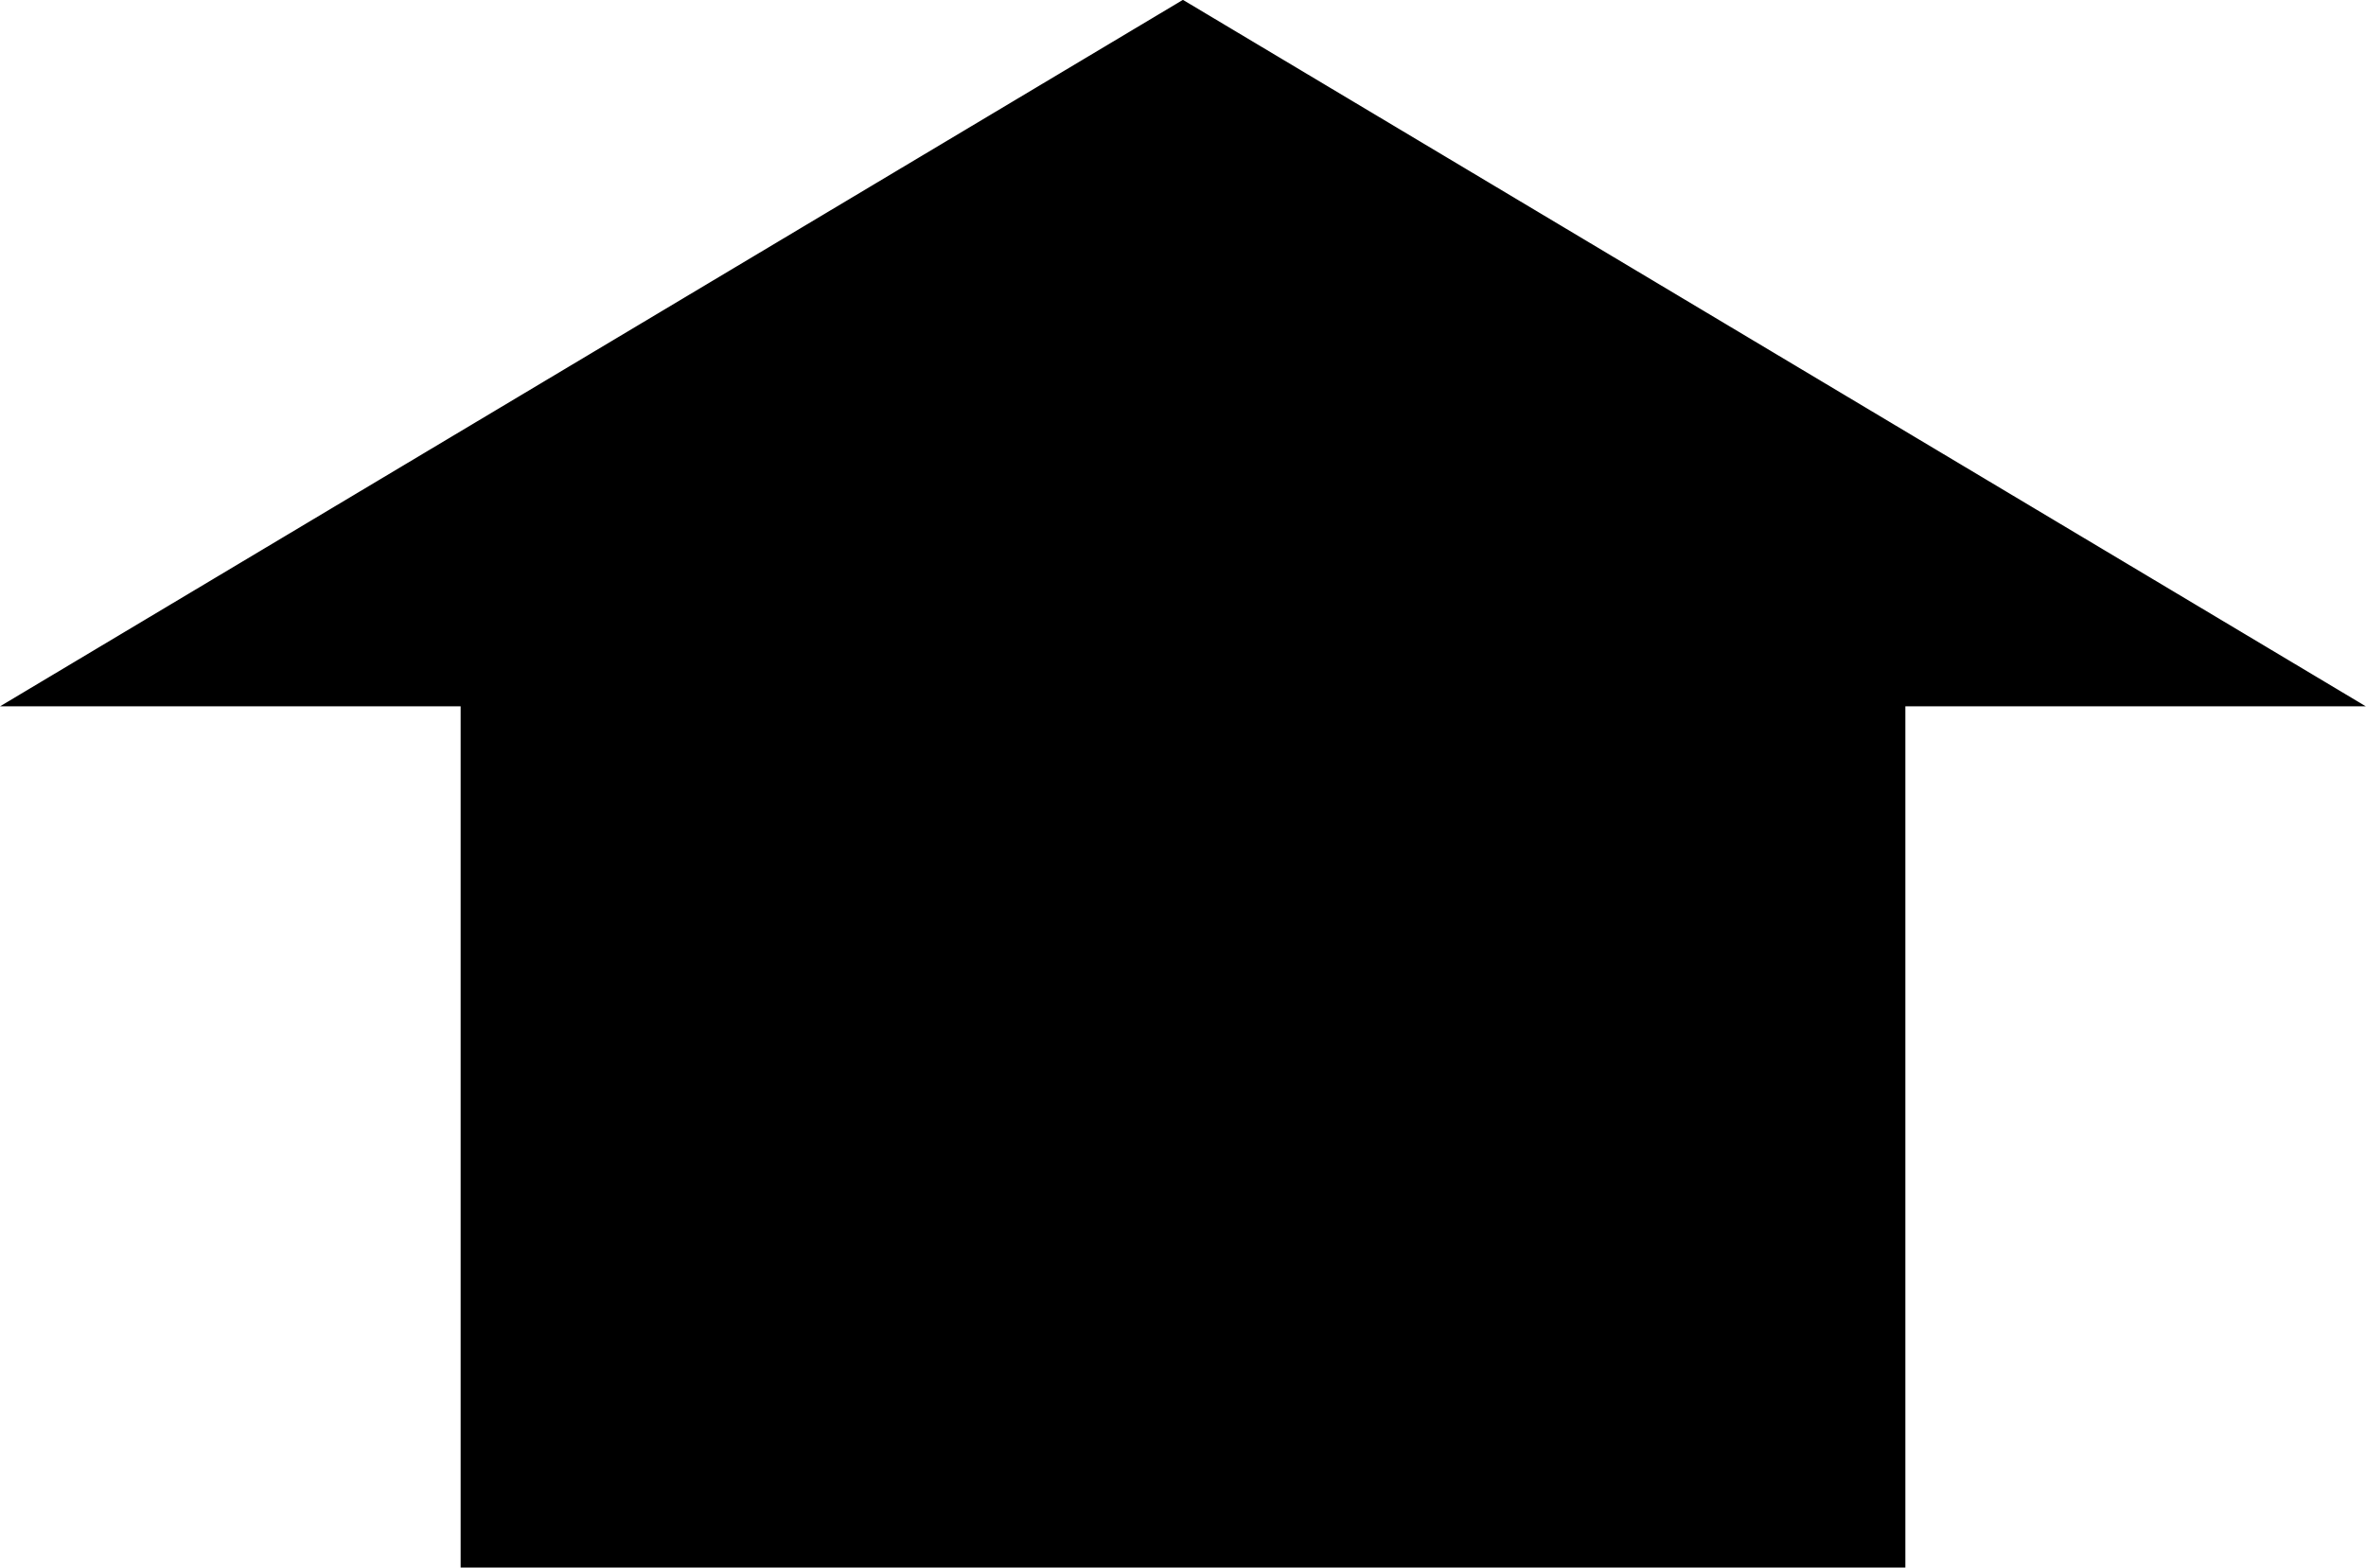 <?xml version="1.0" encoding="UTF-8" standalone="no"?>
<!-- Created with Inkscape (http://www.inkscape.org/) -->

<svg
   width="61.949"
   height="41.055"
   viewBox="0 0 16.391 10.863"
   version="1.1"
   id="svg5"
   xml:space="preserve"
   xmlns="http://www.w3.org/2000/svg"
   xmlns:svg="http://www.w3.org/2000/svg"><defs
     id="defs2" /><g
     id="layer2"
     transform="translate(-137.054,-80.063)"><rect
       style="display:inline;fill:#ffffff;stroke:none;stroke-width:0.8"
       id="rect79"
       width="293.688"
       height="108.744"
       x="-4.2632564e-14"
       y="-7.6293946e-07" /></g><g
     id="layer9"
     style="display:none"
     transform="translate(-137.054,-80.063)"><rect
       style="display:inline;fill:#d5ffd5;stroke:#d5ffd5;stroke-width:0.265;stroke-dasharray:none;stroke-opacity:1"
       id="rect45"
       width="30"
       height="10"
       x="-160.559"
       y="87.429"
       transform="scale(-1,1)" /></g><g
     id="layer6"
     style="display:inline"
     transform="translate(-137.054,-80.063)"><g
       id="g65"
       transform="translate(48.01,-1.123)"><rect
         style="fill:#000000;stroke:none;stroke-width:0.8"
         id="rect64"
         width="10.009"
         height="7.109"
         x="92.235"
         y="84.938" /><path
         style="fill:#000000;stroke:#000000;stroke-width:0.17px;stroke-linecap:butt;stroke-linejoin:miter;stroke-opacity:1"
         d="M 89.352,85.995 H 105.126 L 97.239,81.284 Z"
         id="path65" /></g></g><g
     id="layer4"
     style="display:none"
     transform="translate(-137.054,-80.063)"><rect
       style="fill:#fff6d5;stroke:none;stroke-width:0.344"
       id="rect83-2-5"
       width="21.696"
       height="12.7"
       x="144.992"
       y="89.694" /></g></svg>
